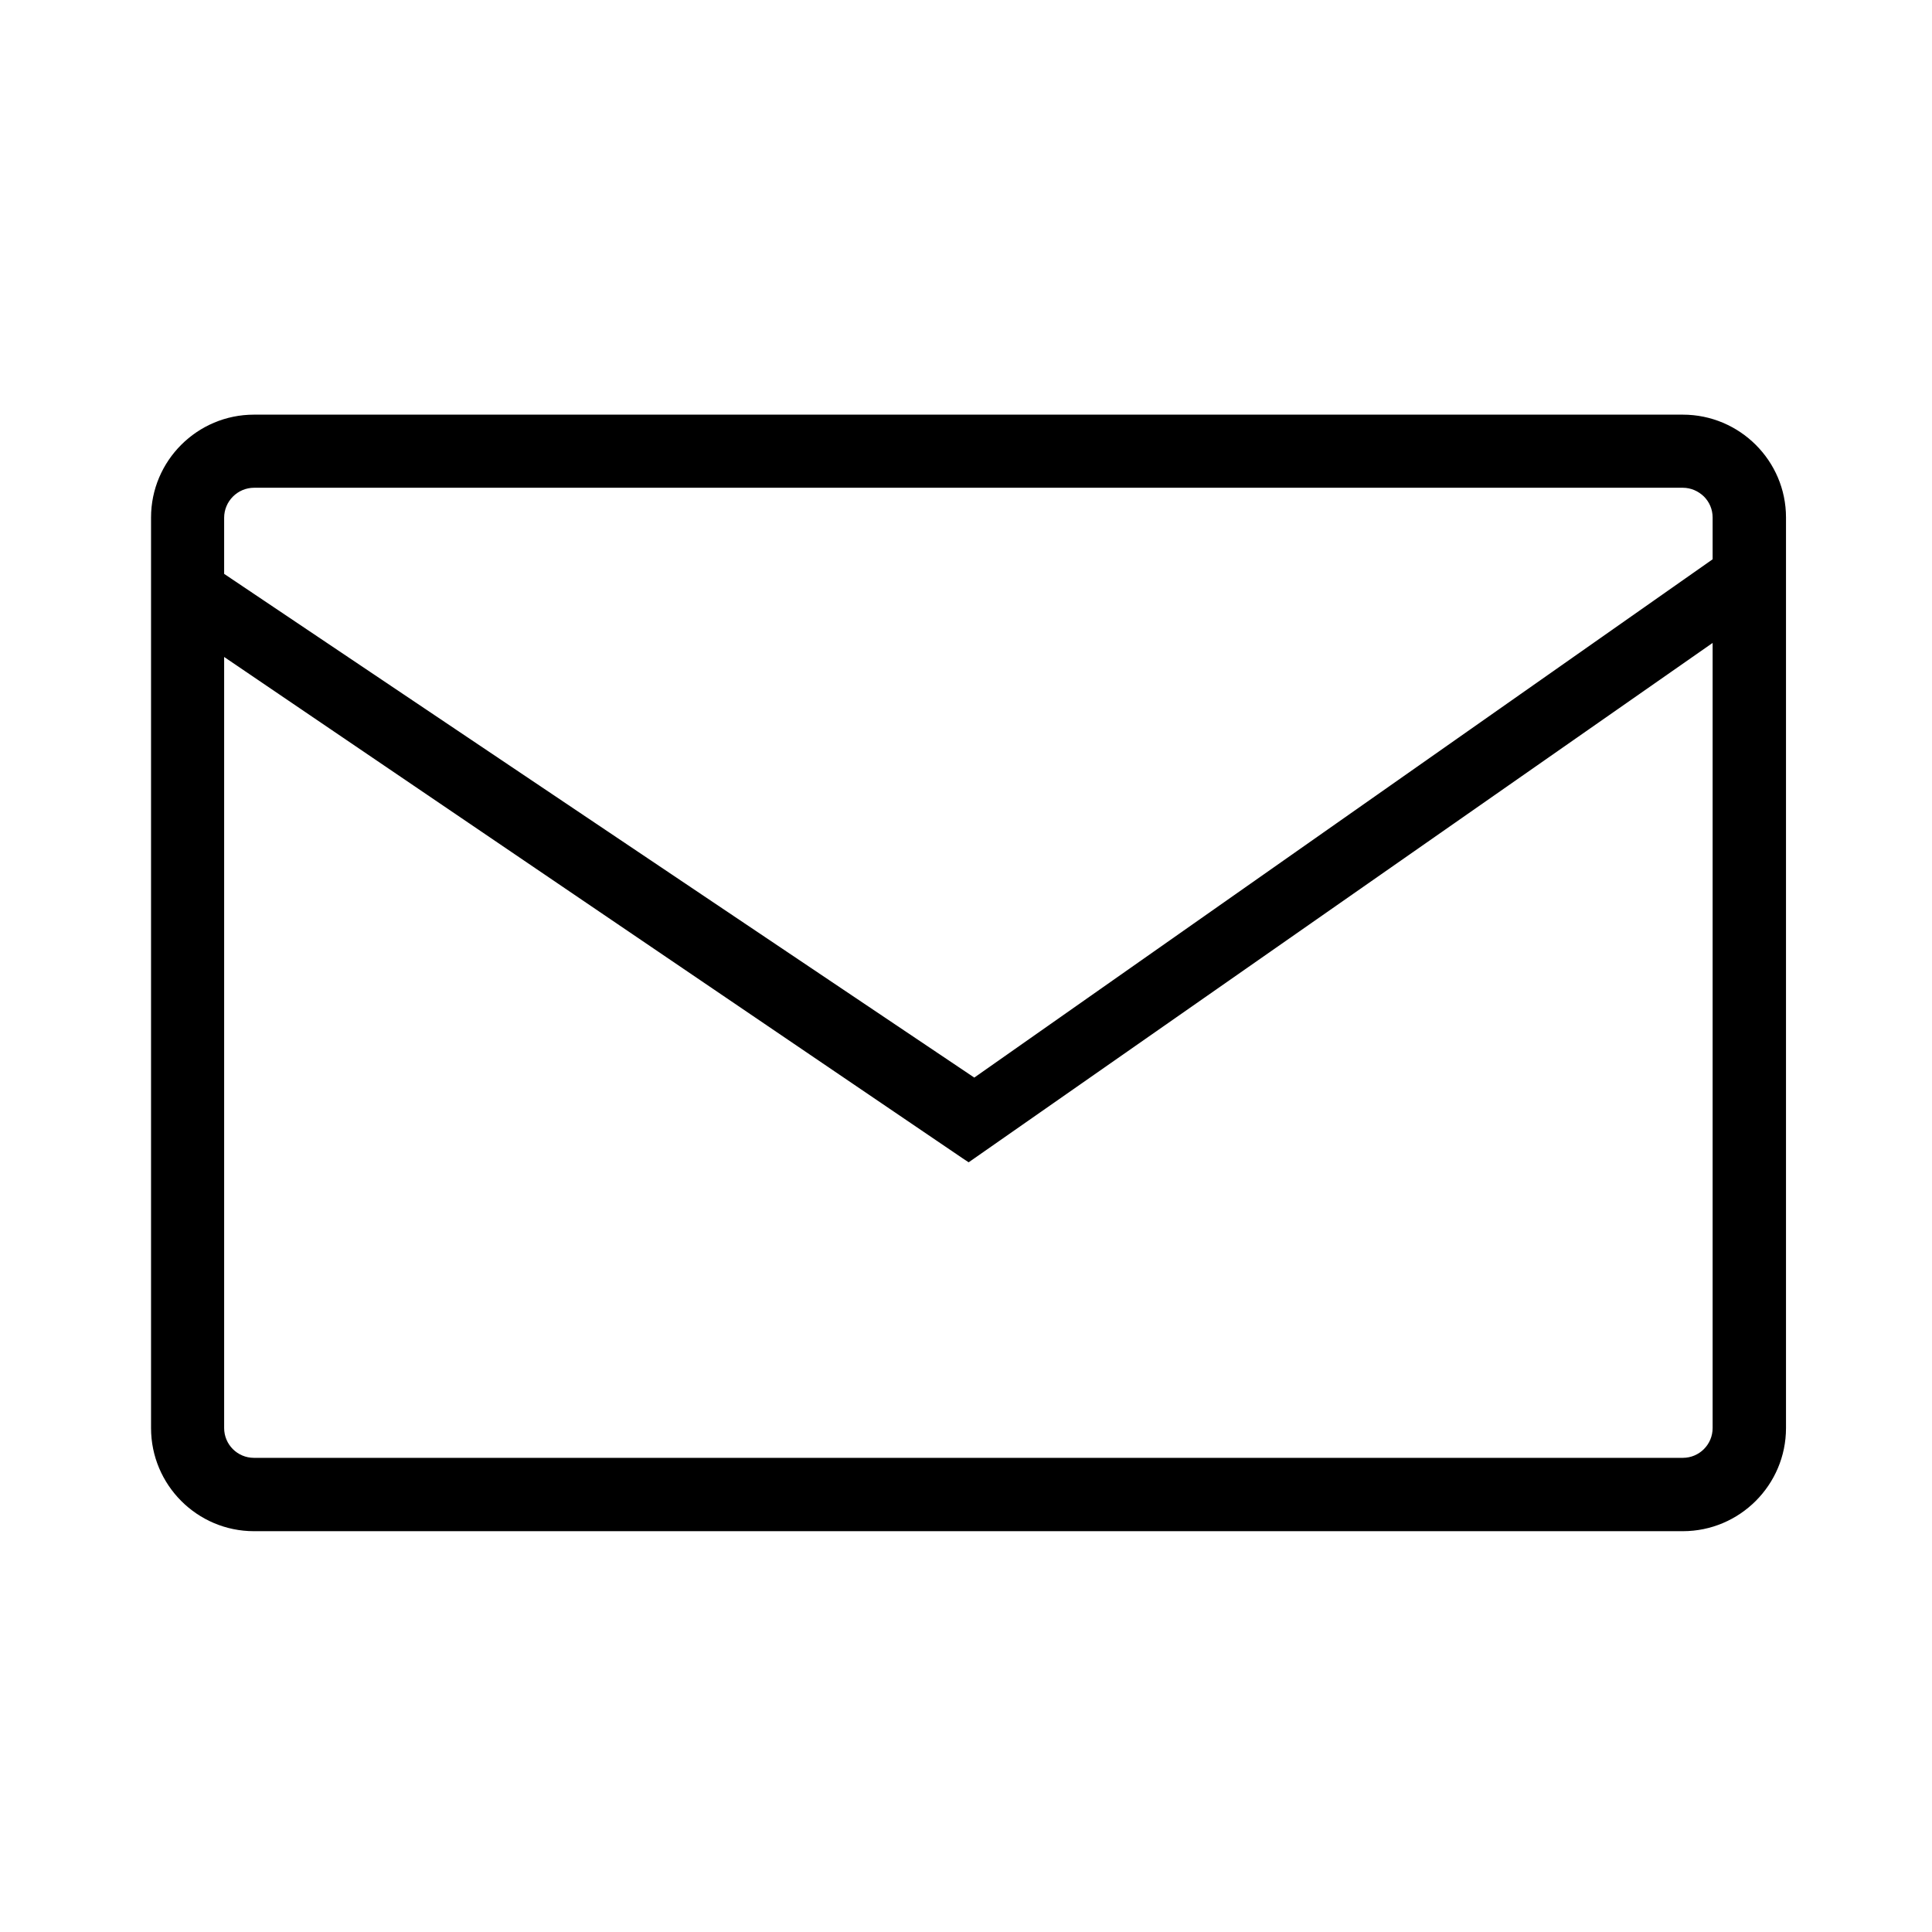 <?xml version="1.0" encoding="utf-8"?>
<!-- Generator: Adobe Illustrator 14.0.0, SVG Export Plug-In . SVG Version: 6.00 Build 43363)  -->
<!DOCTYPE svg PUBLIC "-//W3C//DTD SVG 1.1//EN" "http://www.w3.org/Graphics/SVG/1.1/DTD/svg11.dtd">
<svg version="1.1" id="Layer_1" xmlns="http://www.w3.org/2000/svg" xmlns:xlink="http://www.w3.org/1999/xlink" x="0px" y="0px"
	 width="56.69px" height="56.69px" viewBox="0 0 56.69 56.69" enable-background="new 0 0 56.69 56.69" xml:space="preserve">
<path d="M49.378,12.167H7.457H7.452c-1.665,0-3.02,1.354-3.02,3.018v26.717c0,1.67,1.354,3.027,3.02,3.027h41.926
	c1.669,0,3.028-1.357,3.028-3.027v-24.54v-2.17v-0.008C52.406,13.521,51.047,12.167,49.378,12.167z M49.378,14.312
	c0.242,0,0.459,0.101,0.621,0.258c0.157,0.158,0.254,0.373,0.254,0.615v1.226L28.588,31.619L6.577,16.839v-1.646
	c0-0.486,0.396-0.881,0.88-0.881H49.378z M50.253,41.902c0,0.484-0.391,0.875-0.875,0.875H7.452c-0.484,0-0.875-0.391-0.875-0.875
	V19.277l21.669,14.711l0.177,0.117l21.83-15.24V41.902z"/>
</svg>
